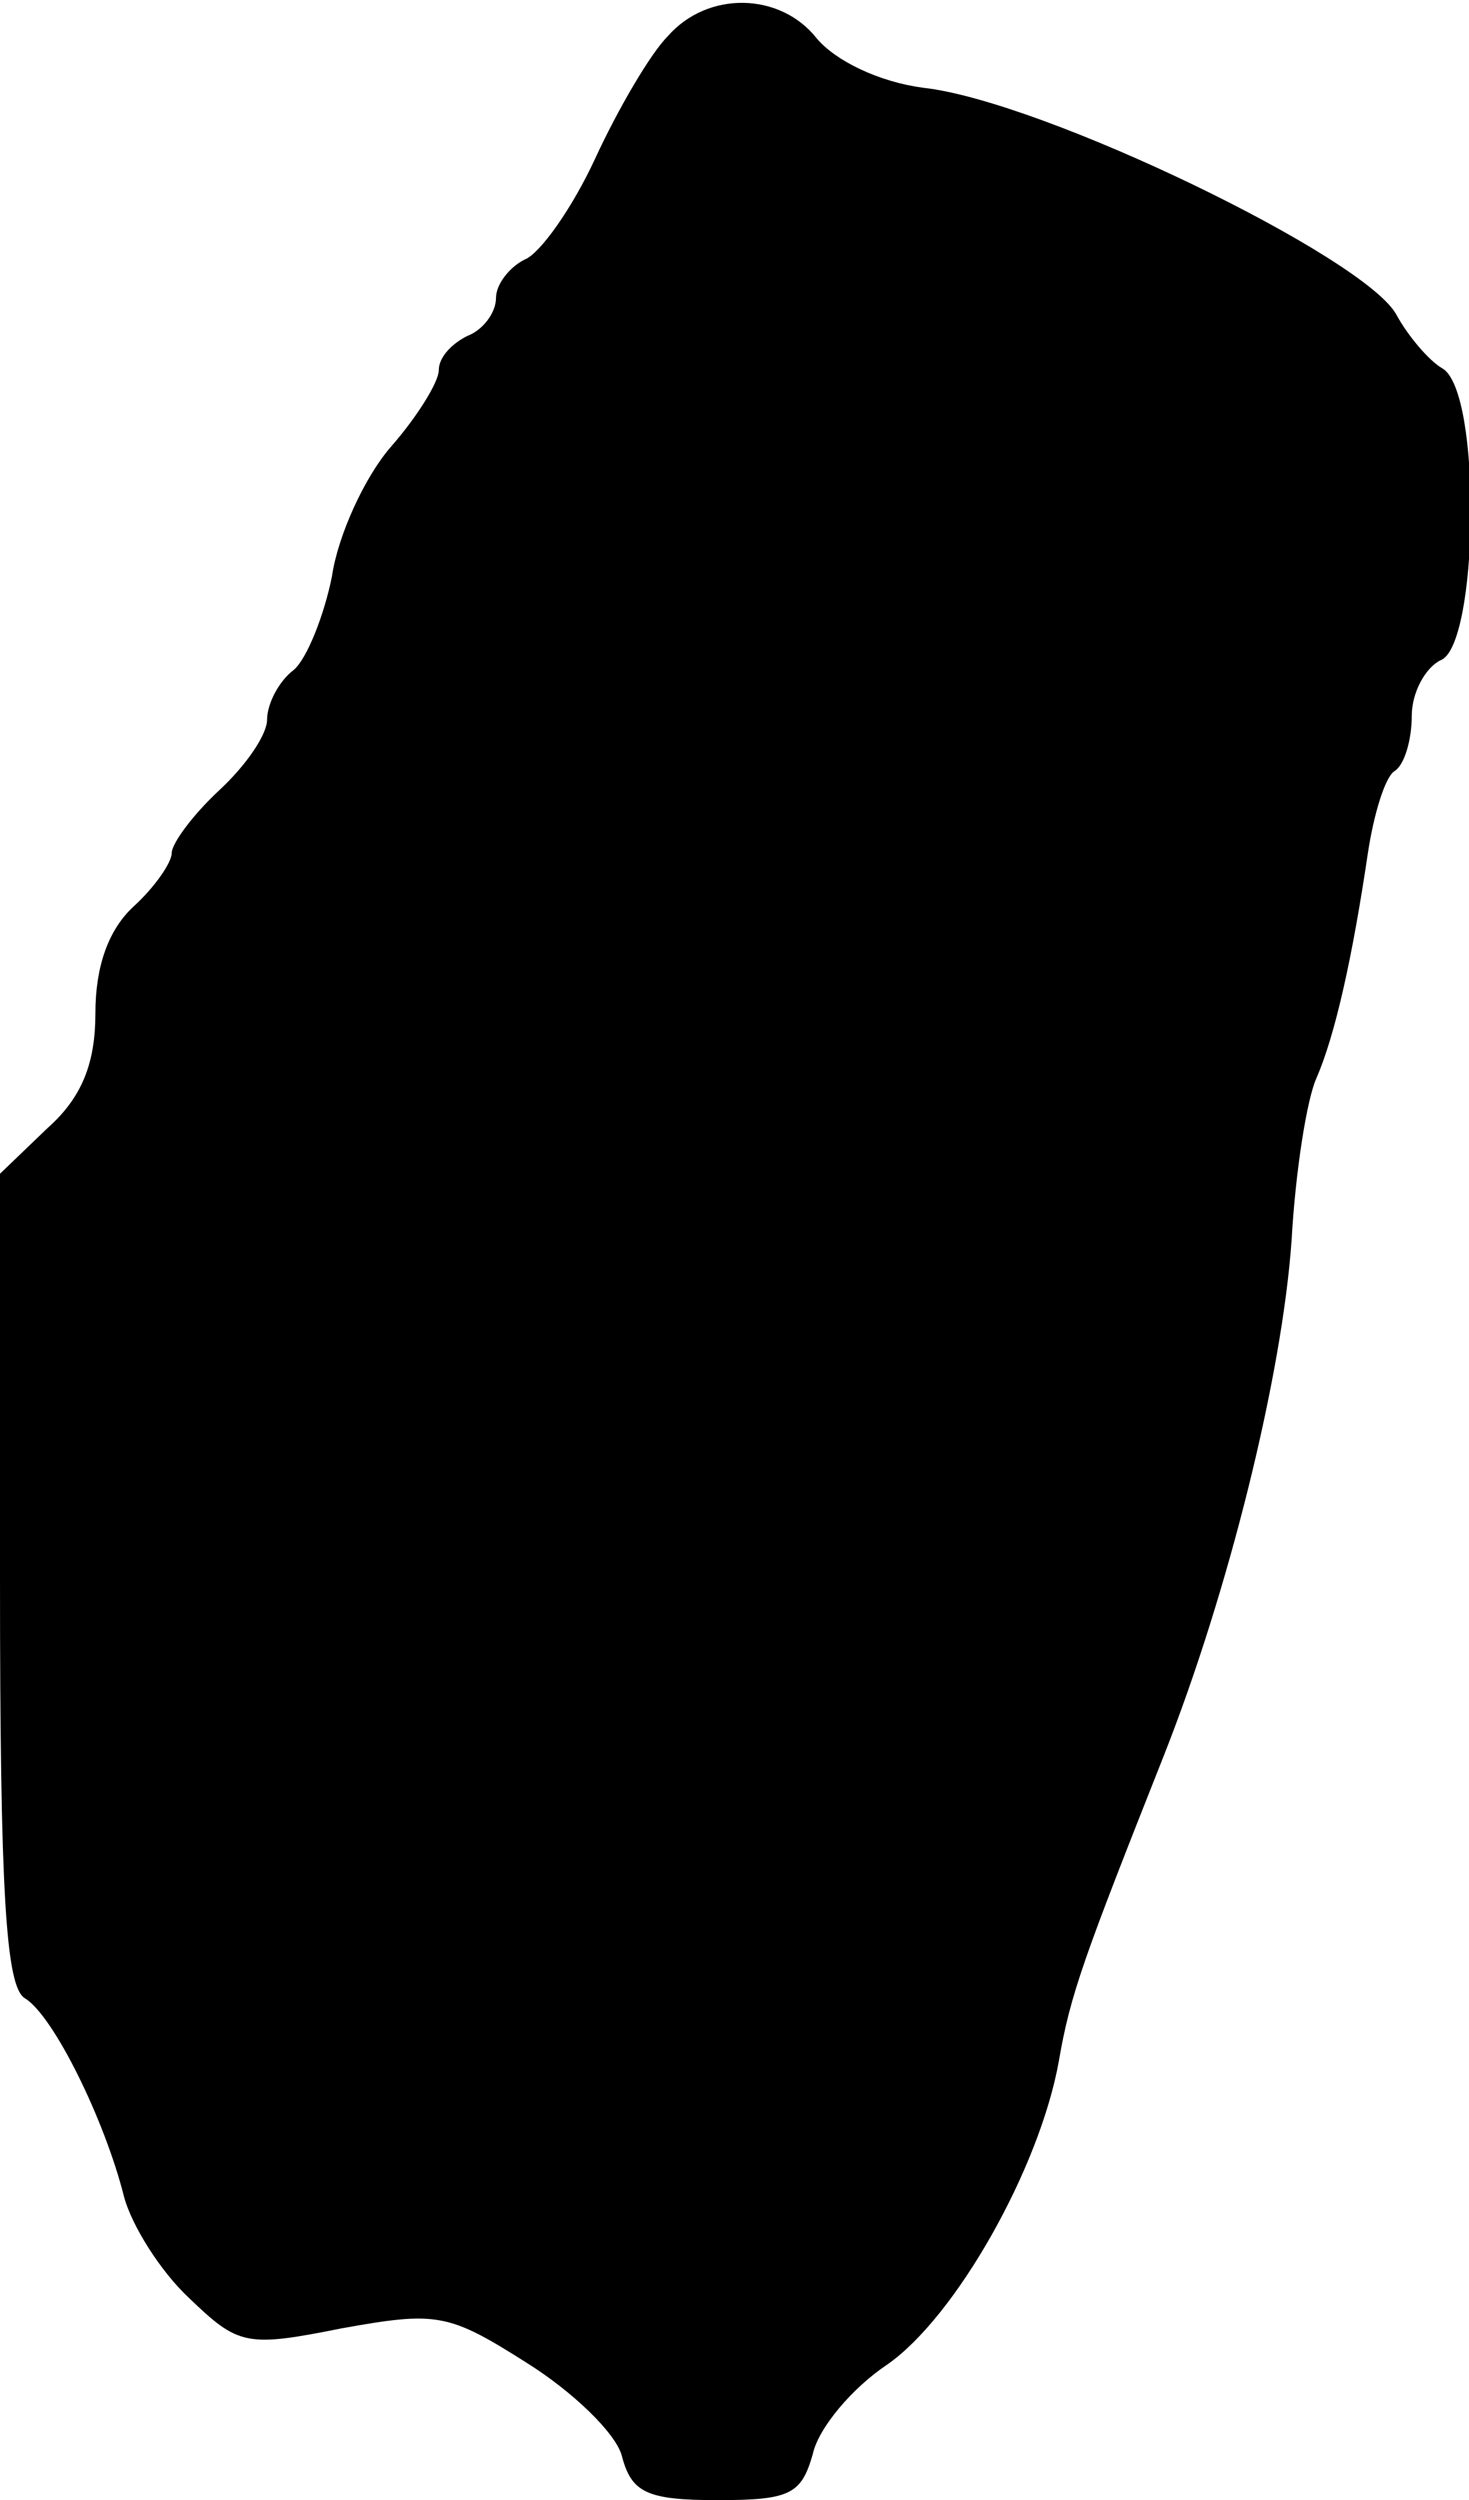 <?xml version="1.0" standalone="no"?>
<!DOCTYPE svg PUBLIC "-//W3C//DTD SVG 20010904//EN"
 "http://www.w3.org/TR/2001/REC-SVG-20010904/DTD/svg10.dtd">
<svg version="1.0" xmlns="http://www.w3.org/2000/svg"
 width="77pt" height="131pt" viewBox="0 0 77 131"
 preserveAspectRatio="xMidYMid meet">
<g transform="translate(0,131) scale(0.1,-0.1)"
fill="#000000" stroke="none">
<path d="M350 1291 c-9 -9 -26 -38 -38 -64 -12 -26 -29 -50 -37 -53 -8 -4 -15
-13 -15 -20 0 -8 -7 -17 -15 -20 -8 -4 -15 -11 -15 -18 0 -6 -11 -24 -25 -40
-14 -16 -28 -47 -31 -68 -4 -20 -13 -43 -20 -49 -8 -6 -14 -18 -14 -26 0 -8
-11 -24 -25 -37 -14 -13 -25 -28 -25 -33 0 -5 -9 -18 -20 -28 -13 -12 -20 -31
-20 -56 0 -26 -7 -44 -25 -60 l-25 -24 0 -212 c0 -164 3 -214 13 -220 15 -9
42 -64 52 -104 4 -15 19 -39 34 -53 26 -25 30 -26 80 -16 50 9 56 8 97 -18 24
-15 47 -37 50 -49 5 -19 13 -23 50 -23 38 0 44 3 50 24 3 14 21 35 39 47 36
25 80 103 90 159 6 35 13 54 55 160 34 86 62 199 67 270 2 36 8 74 13 85 10
23 19 64 27 118 3 20 9 40 14 43 5 3 9 16 9 29 0 12 7 25 15 29 20 7 22 141 1
153 -7 4 -18 17 -24 28 -16 30 -185 112 -248 119 -23 3 -46 14 -56 26 -19 24
-57 25 -78 1z"/>
</g>
</svg>
